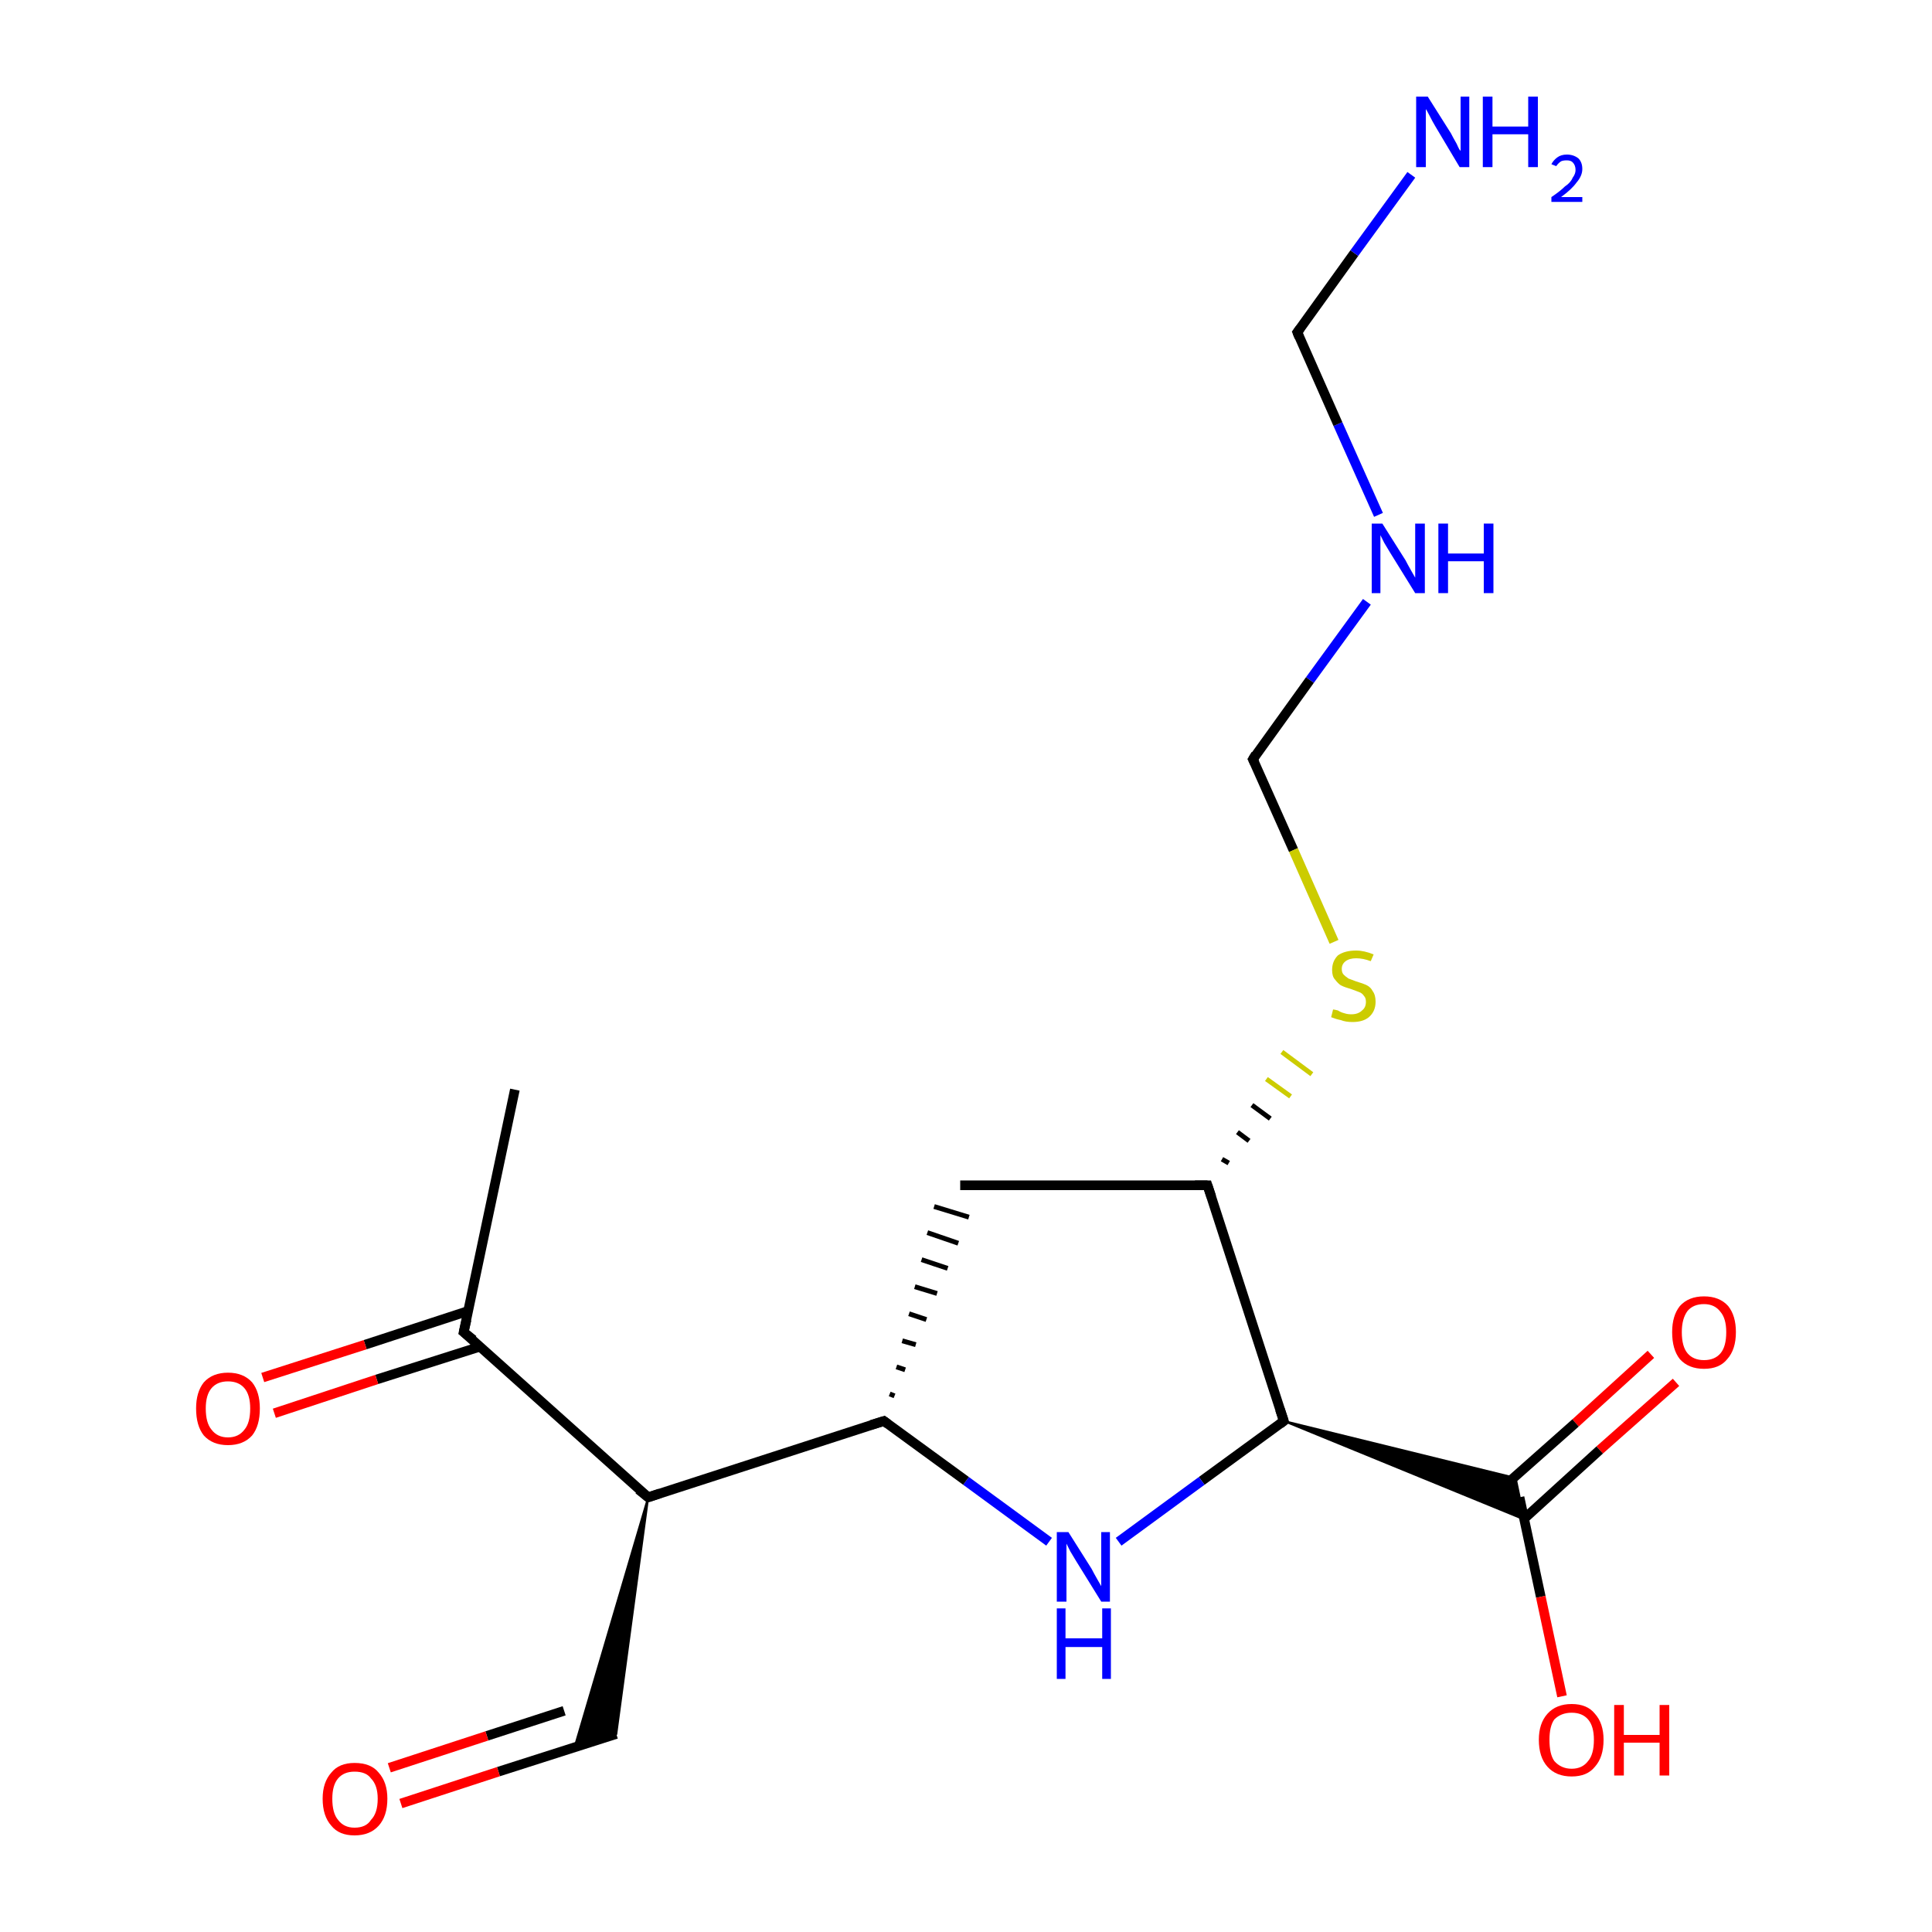 <?xml version='1.0' encoding='iso-8859-1'?>
<svg version='1.1' baseProfile='full'
              xmlns='http://www.w3.org/2000/svg'
                      xmlns:rdkit='http://www.rdkit.org/xml'
                      xmlns:xlink='http://www.w3.org/1999/xlink'
                  xml:space='preserve'
width='200px' height='200px' viewBox='0 0 200 200'>
<!-- END OF HEADER -->
<rect style='opacity:1.0;fill:#FFFFFF;stroke:none' width='200.0' height='200.0' x='0.0' y='0.0'> </rect>
<path class='bond-0 atom-7 atom-8' d='M 142.7,53.3 L 138.5,43.9' style='fill:none;fill-rule:evenodd;stroke:#0000FF;stroke-width:1.0px;stroke-linecap:butt;stroke-linejoin:miter;stroke-opacity:1' />
<path class='bond-0 atom-7 atom-8' d='M 138.5,43.9 L 134.3,34.4' style='fill:none;fill-rule:evenodd;stroke:#000000;stroke-width:1.0px;stroke-linecap:butt;stroke-linejoin:miter;stroke-opacity:1' />
<path class='bond-1 atom-7 atom-6' d='M 141.5,62.3 L 135.6,70.4' style='fill:none;fill-rule:evenodd;stroke:#0000FF;stroke-width:1.0px;stroke-linecap:butt;stroke-linejoin:miter;stroke-opacity:1' />
<path class='bond-1 atom-7 atom-6' d='M 135.6,70.4 L 129.7,78.6' style='fill:none;fill-rule:evenodd;stroke:#000000;stroke-width:1.0px;stroke-linecap:butt;stroke-linejoin:miter;stroke-opacity:1' />
<path class='bond-2 atom-8 atom-9' d='M 134.3,34.4 L 140.2,26.2' style='fill:none;fill-rule:evenodd;stroke:#000000;stroke-width:1.0px;stroke-linecap:butt;stroke-linejoin:miter;stroke-opacity:1' />
<path class='bond-2 atom-8 atom-9' d='M 140.2,26.2 L 146.1,18.1' style='fill:none;fill-rule:evenodd;stroke:#0000FF;stroke-width:1.0px;stroke-linecap:butt;stroke-linejoin:miter;stroke-opacity:1' />
<path class='bond-3 atom-6 atom-5' d='M 129.7,78.6 L 133.9,88.0' style='fill:none;fill-rule:evenodd;stroke:#000000;stroke-width:1.0px;stroke-linecap:butt;stroke-linejoin:miter;stroke-opacity:1' />
<path class='bond-3 atom-6 atom-5' d='M 133.9,88.0 L 138.1,97.5' style='fill:none;fill-rule:evenodd;stroke:#CCCC00;stroke-width:1.0px;stroke-linecap:butt;stroke-linejoin:miter;stroke-opacity:1' />
<path class='bond-4 atom-4 atom-5' d='M 127.2,120.4 L 126.5,120.0' style='fill:none;fill-rule:evenodd;stroke:#000000;stroke-width:0.5px;stroke-linecap:butt;stroke-linejoin:miter;stroke-opacity:1' />
<path class='bond-4 atom-4 atom-5' d='M 129.3,118.1 L 128.1,117.2' style='fill:none;fill-rule:evenodd;stroke:#000000;stroke-width:0.5px;stroke-linecap:butt;stroke-linejoin:miter;stroke-opacity:1' />
<path class='bond-4 atom-4 atom-5' d='M 131.5,115.8 L 129.6,114.4' style='fill:none;fill-rule:evenodd;stroke:#000000;stroke-width:0.5px;stroke-linecap:butt;stroke-linejoin:miter;stroke-opacity:1' />
<path class='bond-4 atom-4 atom-5' d='M 133.6,113.5 L 131.1,111.7' style='fill:none;fill-rule:evenodd;stroke:#CCCC00;stroke-width:0.5px;stroke-linecap:butt;stroke-linejoin:miter;stroke-opacity:1' />
<path class='bond-4 atom-4 atom-5' d='M 135.8,111.2 L 132.7,108.9' style='fill:none;fill-rule:evenodd;stroke:#CCCC00;stroke-width:0.5px;stroke-linecap:butt;stroke-linejoin:miter;stroke-opacity:1' />
<path class='bond-5 atom-4 atom-3' d='M 125.0,122.7 L 132.9,147.1' style='fill:none;fill-rule:evenodd;stroke:#000000;stroke-width:1.0px;stroke-linecap:butt;stroke-linejoin:miter;stroke-opacity:1' />
<path class='bond-6 atom-4 atom-10' d='M 125.0,122.7 L 99.4,122.7' style='fill:none;fill-rule:evenodd;stroke:#000000;stroke-width:1.0px;stroke-linecap:butt;stroke-linejoin:miter;stroke-opacity:1' />
<path class='bond-7 atom-0 atom-1' d='M 173.5,143.1 L 165.6,150.1' style='fill:none;fill-rule:evenodd;stroke:#FF0000;stroke-width:1.0px;stroke-linecap:butt;stroke-linejoin:miter;stroke-opacity:1' />
<path class='bond-7 atom-0 atom-1' d='M 165.6,150.1 L 157.8,157.2' style='fill:none;fill-rule:evenodd;stroke:#000000;stroke-width:1.0px;stroke-linecap:butt;stroke-linejoin:miter;stroke-opacity:1' />
<path class='bond-7 atom-0 atom-1' d='M 170.9,140.2 L 163.1,147.3' style='fill:none;fill-rule:evenodd;stroke:#FF0000;stroke-width:1.0px;stroke-linecap:butt;stroke-linejoin:miter;stroke-opacity:1' />
<path class='bond-7 atom-0 atom-1' d='M 163.1,147.3 L 155.2,154.3' style='fill:none;fill-rule:evenodd;stroke:#000000;stroke-width:1.0px;stroke-linecap:butt;stroke-linejoin:miter;stroke-opacity:1' />
<path class='bond-8 atom-3 atom-1' d='M 132.9,147.1 L 156.9,153.0 L 157.8,157.3 Z' style='fill:#000000;fill-rule:evenodd;fill-opacity:1;stroke:#000000;stroke-width:0.2px;stroke-linecap:butt;stroke-linejoin:miter;stroke-miterlimit:10;stroke-opacity:1;' />
<path class='bond-9 atom-3 atom-11' d='M 132.9,147.1 L 124.4,153.3' style='fill:none;fill-rule:evenodd;stroke:#000000;stroke-width:1.0px;stroke-linecap:butt;stroke-linejoin:miter;stroke-opacity:1' />
<path class='bond-9 atom-3 atom-11' d='M 124.4,153.3 L 115.8,159.6' style='fill:none;fill-rule:evenodd;stroke:#0000FF;stroke-width:1.0px;stroke-linecap:butt;stroke-linejoin:miter;stroke-opacity:1' />
<path class='bond-10 atom-1 atom-2' d='M 157.3,155.0 L 159.5,165.3' style='fill:none;fill-rule:evenodd;stroke:#000000;stroke-width:1.0px;stroke-linecap:butt;stroke-linejoin:miter;stroke-opacity:1' />
<path class='bond-10 atom-1 atom-2' d='M 159.5,165.3 L 161.7,175.6' style='fill:none;fill-rule:evenodd;stroke:#FF0000;stroke-width:1.0px;stroke-linecap:butt;stroke-linejoin:miter;stroke-opacity:1' />
<path class='bond-11 atom-12 atom-10' d='M 92.6,144.5 L 92.1,144.3' style='fill:none;fill-rule:evenodd;stroke:#000000;stroke-width:0.5px;stroke-linecap:butt;stroke-linejoin:miter;stroke-opacity:1' />
<path class='bond-11 atom-12 atom-10' d='M 93.7,141.8 L 92.8,141.5' style='fill:none;fill-rule:evenodd;stroke:#000000;stroke-width:0.5px;stroke-linecap:butt;stroke-linejoin:miter;stroke-opacity:1' />
<path class='bond-11 atom-12 atom-10' d='M 94.8,139.2 L 93.4,138.8' style='fill:none;fill-rule:evenodd;stroke:#000000;stroke-width:0.5px;stroke-linecap:butt;stroke-linejoin:miter;stroke-opacity:1' />
<path class='bond-11 atom-12 atom-10' d='M 95.9,136.6 L 94.1,136.0' style='fill:none;fill-rule:evenodd;stroke:#000000;stroke-width:0.5px;stroke-linecap:butt;stroke-linejoin:miter;stroke-opacity:1' />
<path class='bond-11 atom-12 atom-10' d='M 97.0,133.9 L 94.7,133.2' style='fill:none;fill-rule:evenodd;stroke:#000000;stroke-width:0.5px;stroke-linecap:butt;stroke-linejoin:miter;stroke-opacity:1' />
<path class='bond-11 atom-12 atom-10' d='M 98.1,131.3 L 95.4,130.4' style='fill:none;fill-rule:evenodd;stroke:#000000;stroke-width:0.5px;stroke-linecap:butt;stroke-linejoin:miter;stroke-opacity:1' />
<path class='bond-11 atom-12 atom-10' d='M 99.2,128.7 L 96.0,127.6' style='fill:none;fill-rule:evenodd;stroke:#000000;stroke-width:0.5px;stroke-linecap:butt;stroke-linejoin:miter;stroke-opacity:1' />
<path class='bond-11 atom-12 atom-10' d='M 100.3,126.0 L 96.7,124.9' style='fill:none;fill-rule:evenodd;stroke:#000000;stroke-width:0.5px;stroke-linecap:butt;stroke-linejoin:miter;stroke-opacity:1' />
<path class='bond-12 atom-11 atom-12' d='M 108.6,159.6 L 100.0,153.3' style='fill:none;fill-rule:evenodd;stroke:#0000FF;stroke-width:1.0px;stroke-linecap:butt;stroke-linejoin:miter;stroke-opacity:1' />
<path class='bond-12 atom-11 atom-12' d='M 100.0,153.3 L 91.5,147.1' style='fill:none;fill-rule:evenodd;stroke:#000000;stroke-width:1.0px;stroke-linecap:butt;stroke-linejoin:miter;stroke-opacity:1' />
<path class='bond-13 atom-12 atom-13' d='M 91.5,147.1 L 67.1,155.0' style='fill:none;fill-rule:evenodd;stroke:#000000;stroke-width:1.0px;stroke-linecap:butt;stroke-linejoin:miter;stroke-opacity:1' />
<path class='bond-14 atom-13 atom-17' d='M 67.1,155.0 L 63.8,179.5 L 59.5,180.8 Z' style='fill:#000000;fill-rule:evenodd;fill-opacity:1;stroke:#000000;stroke-width:0.2px;stroke-linecap:butt;stroke-linejoin:miter;stroke-miterlimit:10;stroke-opacity:1;' />
<path class='bond-15 atom-13 atom-14' d='M 67.1,155.0 L 48.0,137.9' style='fill:none;fill-rule:evenodd;stroke:#000000;stroke-width:1.0px;stroke-linecap:butt;stroke-linejoin:miter;stroke-opacity:1' />
<path class='bond-16 atom-17 atom-18' d='M 63.8,179.5 L 51.6,183.4' style='fill:none;fill-rule:evenodd;stroke:#000000;stroke-width:1.0px;stroke-linecap:butt;stroke-linejoin:miter;stroke-opacity:1' />
<path class='bond-16 atom-17 atom-18' d='M 51.6,183.4 L 41.5,186.7' style='fill:none;fill-rule:evenodd;stroke:#FF0000;stroke-width:1.0px;stroke-linecap:butt;stroke-linejoin:miter;stroke-opacity:1' />
<path class='bond-16 atom-17 atom-18' d='M 58.4,177.1 L 50.4,179.7' style='fill:none;fill-rule:evenodd;stroke:#000000;stroke-width:1.0px;stroke-linecap:butt;stroke-linejoin:miter;stroke-opacity:1' />
<path class='bond-16 atom-17 atom-18' d='M 50.4,179.7 L 40.3,183.0' style='fill:none;fill-rule:evenodd;stroke:#FF0000;stroke-width:1.0px;stroke-linecap:butt;stroke-linejoin:miter;stroke-opacity:1' />
<path class='bond-17 atom-14 atom-15' d='M 48.0,137.9 L 53.3,112.8' style='fill:none;fill-rule:evenodd;stroke:#000000;stroke-width:1.0px;stroke-linecap:butt;stroke-linejoin:miter;stroke-opacity:1' />
<path class='bond-18 atom-14 atom-16' d='M 48.5,135.7 L 37.8,139.2' style='fill:none;fill-rule:evenodd;stroke:#000000;stroke-width:1.0px;stroke-linecap:butt;stroke-linejoin:miter;stroke-opacity:1' />
<path class='bond-18 atom-14 atom-16' d='M 37.8,139.2 L 27.2,142.6' style='fill:none;fill-rule:evenodd;stroke:#FF0000;stroke-width:1.0px;stroke-linecap:butt;stroke-linejoin:miter;stroke-opacity:1' />
<path class='bond-18 atom-14 atom-16' d='M 49.7,139.4 L 39.0,142.8' style='fill:none;fill-rule:evenodd;stroke:#000000;stroke-width:1.0px;stroke-linecap:butt;stroke-linejoin:miter;stroke-opacity:1' />
<path class='bond-18 atom-14 atom-16' d='M 39.0,142.8 L 28.4,146.3' style='fill:none;fill-rule:evenodd;stroke:#FF0000;stroke-width:1.0px;stroke-linecap:butt;stroke-linejoin:miter;stroke-opacity:1' />
<path d='M 132.5,145.9 L 132.9,147.1 L 132.5,147.4' style='fill:none;stroke:#000000;stroke-width:1.0px;stroke-linecap:butt;stroke-linejoin:miter;stroke-miterlimit:10;stroke-opacity:1;' />
<path d='M 125.4,123.9 L 125.0,122.7 L 123.7,122.7' style='fill:none;stroke:#000000;stroke-width:1.0px;stroke-linecap:butt;stroke-linejoin:miter;stroke-miterlimit:10;stroke-opacity:1;' />
<path d='M 130.0,78.1 L 129.7,78.6 L 129.9,79.0' style='fill:none;stroke:#000000;stroke-width:1.0px;stroke-linecap:butt;stroke-linejoin:miter;stroke-miterlimit:10;stroke-opacity:1;' />
<path d='M 134.5,34.9 L 134.3,34.4 L 134.6,34.0' style='fill:none;stroke:#000000;stroke-width:1.0px;stroke-linecap:butt;stroke-linejoin:miter;stroke-miterlimit:10;stroke-opacity:1;' />
<path d='M 91.9,147.4 L 91.5,147.1 L 90.2,147.5' style='fill:none;stroke:#000000;stroke-width:1.0px;stroke-linecap:butt;stroke-linejoin:miter;stroke-miterlimit:10;stroke-opacity:1;' />
<path d='M 68.3,154.6 L 67.1,155.0 L 66.1,154.2' style='fill:none;stroke:#000000;stroke-width:1.0px;stroke-linecap:butt;stroke-linejoin:miter;stroke-miterlimit:10;stroke-opacity:1;' />
<path d='M 49.0,138.7 L 48.0,137.9 L 48.3,136.6' style='fill:none;stroke:#000000;stroke-width:1.0px;stroke-linecap:butt;stroke-linejoin:miter;stroke-miterlimit:10;stroke-opacity:1;' />
<path class='atom-0' d='M 173.1 137.9
Q 173.1 136.2, 173.9 135.2
Q 174.8 134.2, 176.4 134.2
Q 178.0 134.2, 178.9 135.2
Q 179.7 136.2, 179.7 137.9
Q 179.7 139.7, 178.8 140.7
Q 178.0 141.7, 176.4 141.7
Q 174.8 141.7, 173.9 140.7
Q 173.1 139.7, 173.1 137.9
M 176.4 140.8
Q 177.5 140.8, 178.1 140.1
Q 178.7 139.4, 178.7 137.9
Q 178.7 136.5, 178.1 135.8
Q 177.5 135.0, 176.4 135.0
Q 175.3 135.0, 174.7 135.7
Q 174.1 136.5, 174.1 137.9
Q 174.1 139.4, 174.7 140.1
Q 175.3 140.8, 176.4 140.8
' fill='#FF0000'/>
<path class='atom-2' d='M 159.3 180.1
Q 159.3 178.4, 160.2 177.4
Q 161.1 176.4, 162.7 176.4
Q 164.3 176.4, 165.1 177.4
Q 166.0 178.4, 166.0 180.1
Q 166.0 181.9, 165.1 182.9
Q 164.3 183.9, 162.7 183.9
Q 161.1 183.9, 160.2 182.9
Q 159.3 181.9, 159.3 180.1
M 162.7 183.1
Q 163.8 183.1, 164.4 182.3
Q 165.0 181.6, 165.0 180.1
Q 165.0 178.7, 164.4 178.0
Q 163.8 177.3, 162.7 177.3
Q 161.6 177.3, 160.9 178.0
Q 160.4 178.7, 160.4 180.1
Q 160.4 181.6, 160.9 182.3
Q 161.6 183.1, 162.7 183.1
' fill='#FF0000'/>
<path class='atom-2' d='M 167.1 176.5
L 168.1 176.5
L 168.1 179.6
L 171.8 179.6
L 171.8 176.5
L 172.8 176.5
L 172.8 183.8
L 171.8 183.8
L 171.8 180.4
L 168.1 180.4
L 168.1 183.8
L 167.1 183.8
L 167.1 176.5
' fill='#FF0000'/>
<path class='atom-5' d='M 138.0 104.5
Q 138.1 104.5, 138.5 104.6
Q 138.8 104.8, 139.2 104.9
Q 139.5 105.0, 139.9 105.0
Q 140.6 105.0, 141.0 104.6
Q 141.4 104.3, 141.4 103.7
Q 141.4 103.3, 141.2 103.1
Q 141.0 102.8, 140.7 102.7
Q 140.4 102.6, 139.9 102.4
Q 139.2 102.2, 138.8 102.0
Q 138.5 101.8, 138.2 101.4
Q 137.9 101.1, 137.9 100.4
Q 137.9 99.5, 138.5 98.9
Q 139.2 98.4, 140.4 98.4
Q 141.2 98.4, 142.2 98.8
L 141.9 99.5
Q 141.1 99.2, 140.4 99.2
Q 139.7 99.2, 139.3 99.5
Q 138.9 99.8, 138.9 100.3
Q 138.9 100.7, 139.1 100.9
Q 139.3 101.1, 139.6 101.3
Q 139.9 101.4, 140.4 101.6
Q 141.1 101.8, 141.5 102.0
Q 141.9 102.2, 142.1 102.6
Q 142.4 103.0, 142.4 103.7
Q 142.4 104.7, 141.7 105.3
Q 141.1 105.8, 140.0 105.8
Q 139.3 105.8, 138.8 105.6
Q 138.3 105.5, 137.8 105.3
L 138.0 104.5
' fill='#CCCC00'/>
<path class='atom-7' d='M 143.1 54.2
L 145.5 58.0
Q 145.7 58.4, 146.1 59.1
Q 146.5 59.8, 146.5 59.8
L 146.5 54.2
L 147.5 54.2
L 147.5 61.4
L 146.5 61.4
L 143.9 57.2
Q 143.6 56.7, 143.3 56.2
Q 143.0 55.6, 142.9 55.4
L 142.9 61.4
L 142.0 61.4
L 142.0 54.2
L 143.1 54.2
' fill='#0000FF'/>
<path class='atom-7' d='M 148.9 54.2
L 149.9 54.2
L 149.9 57.3
L 153.6 57.3
L 153.6 54.2
L 154.6 54.2
L 154.6 61.4
L 153.6 61.4
L 153.6 58.1
L 149.9 58.1
L 149.9 61.4
L 148.9 61.4
L 148.9 54.2
' fill='#0000FF'/>
<path class='atom-9' d='M 147.8 10.0
L 150.2 13.8
Q 150.4 14.2, 150.8 14.9
Q 151.1 15.6, 151.2 15.6
L 151.2 10.0
L 152.1 10.0
L 152.1 17.3
L 151.1 17.3
L 148.6 13.1
Q 148.3 12.6, 148.0 12.0
Q 147.7 11.4, 147.6 11.3
L 147.6 17.3
L 146.6 17.3
L 146.6 10.0
L 147.8 10.0
' fill='#0000FF'/>
<path class='atom-9' d='M 153.5 10.0
L 154.5 10.0
L 154.5 13.1
L 158.2 13.1
L 158.2 10.0
L 159.2 10.0
L 159.2 17.3
L 158.2 17.3
L 158.2 13.9
L 154.5 13.9
L 154.5 17.3
L 153.5 17.3
L 153.5 10.0
' fill='#0000FF'/>
<path class='atom-9' d='M 160.6 17.0
Q 160.8 16.6, 161.2 16.3
Q 161.6 16.0, 162.2 16.0
Q 162.9 16.0, 163.4 16.4
Q 163.8 16.8, 163.8 17.5
Q 163.8 18.2, 163.2 18.9
Q 162.7 19.6, 161.6 20.4
L 163.8 20.4
L 163.8 20.9
L 160.6 20.9
L 160.6 20.4
Q 161.5 19.8, 162.0 19.3
Q 162.6 18.9, 162.8 18.4
Q 163.1 18.0, 163.1 17.6
Q 163.1 17.1, 162.8 16.8
Q 162.6 16.6, 162.2 16.6
Q 161.8 16.6, 161.6 16.7
Q 161.3 16.9, 161.1 17.2
L 160.6 17.0
' fill='#0000FF'/>
<path class='atom-11' d='M 110.6 158.6
L 113.0 162.4
Q 113.2 162.8, 113.6 163.5
Q 114.0 164.2, 114.0 164.2
L 114.0 158.6
L 114.9 158.6
L 114.9 165.8
L 114.0 165.8
L 111.4 161.6
Q 111.1 161.1, 110.8 160.6
Q 110.5 160.0, 110.4 159.8
L 110.4 165.8
L 109.4 165.8
L 109.4 158.6
L 110.6 158.6
' fill='#0000FF'/>
<path class='atom-11' d='M 109.4 166.5
L 110.3 166.5
L 110.3 169.6
L 114.1 169.6
L 114.1 166.5
L 115.0 166.5
L 115.0 173.8
L 114.1 173.8
L 114.1 170.5
L 110.3 170.5
L 110.3 173.8
L 109.4 173.8
L 109.4 166.5
' fill='#0000FF'/>
<path class='atom-16' d='M 20.3 145.8
Q 20.3 144.1, 21.1 143.1
Q 22.0 142.1, 23.6 142.1
Q 25.2 142.1, 26.1 143.1
Q 26.9 144.1, 26.9 145.8
Q 26.9 147.6, 26.1 148.6
Q 25.2 149.6, 23.6 149.6
Q 22.0 149.6, 21.1 148.6
Q 20.3 147.6, 20.3 145.8
M 23.6 148.8
Q 24.7 148.8, 25.3 148.0
Q 25.9 147.3, 25.9 145.8
Q 25.9 144.4, 25.3 143.7
Q 24.7 143.0, 23.6 143.0
Q 22.5 143.0, 21.9 143.7
Q 21.3 144.4, 21.3 145.8
Q 21.3 147.3, 21.9 148.0
Q 22.5 148.8, 23.6 148.8
' fill='#FF0000'/>
<path class='atom-18' d='M 33.4 186.2
Q 33.4 184.5, 34.3 183.5
Q 35.1 182.5, 36.7 182.5
Q 38.4 182.5, 39.2 183.5
Q 40.1 184.5, 40.1 186.2
Q 40.1 188.0, 39.2 189.0
Q 38.3 190.0, 36.7 190.0
Q 35.1 190.0, 34.3 189.0
Q 33.4 188.0, 33.4 186.2
M 36.7 189.2
Q 37.9 189.2, 38.4 188.4
Q 39.1 187.7, 39.1 186.2
Q 39.1 184.8, 38.4 184.1
Q 37.9 183.4, 36.7 183.4
Q 35.6 183.4, 35.0 184.1
Q 34.4 184.8, 34.4 186.2
Q 34.4 187.7, 35.0 188.4
Q 35.6 189.2, 36.7 189.2
' fill='#FF0000'/>
</svg>

